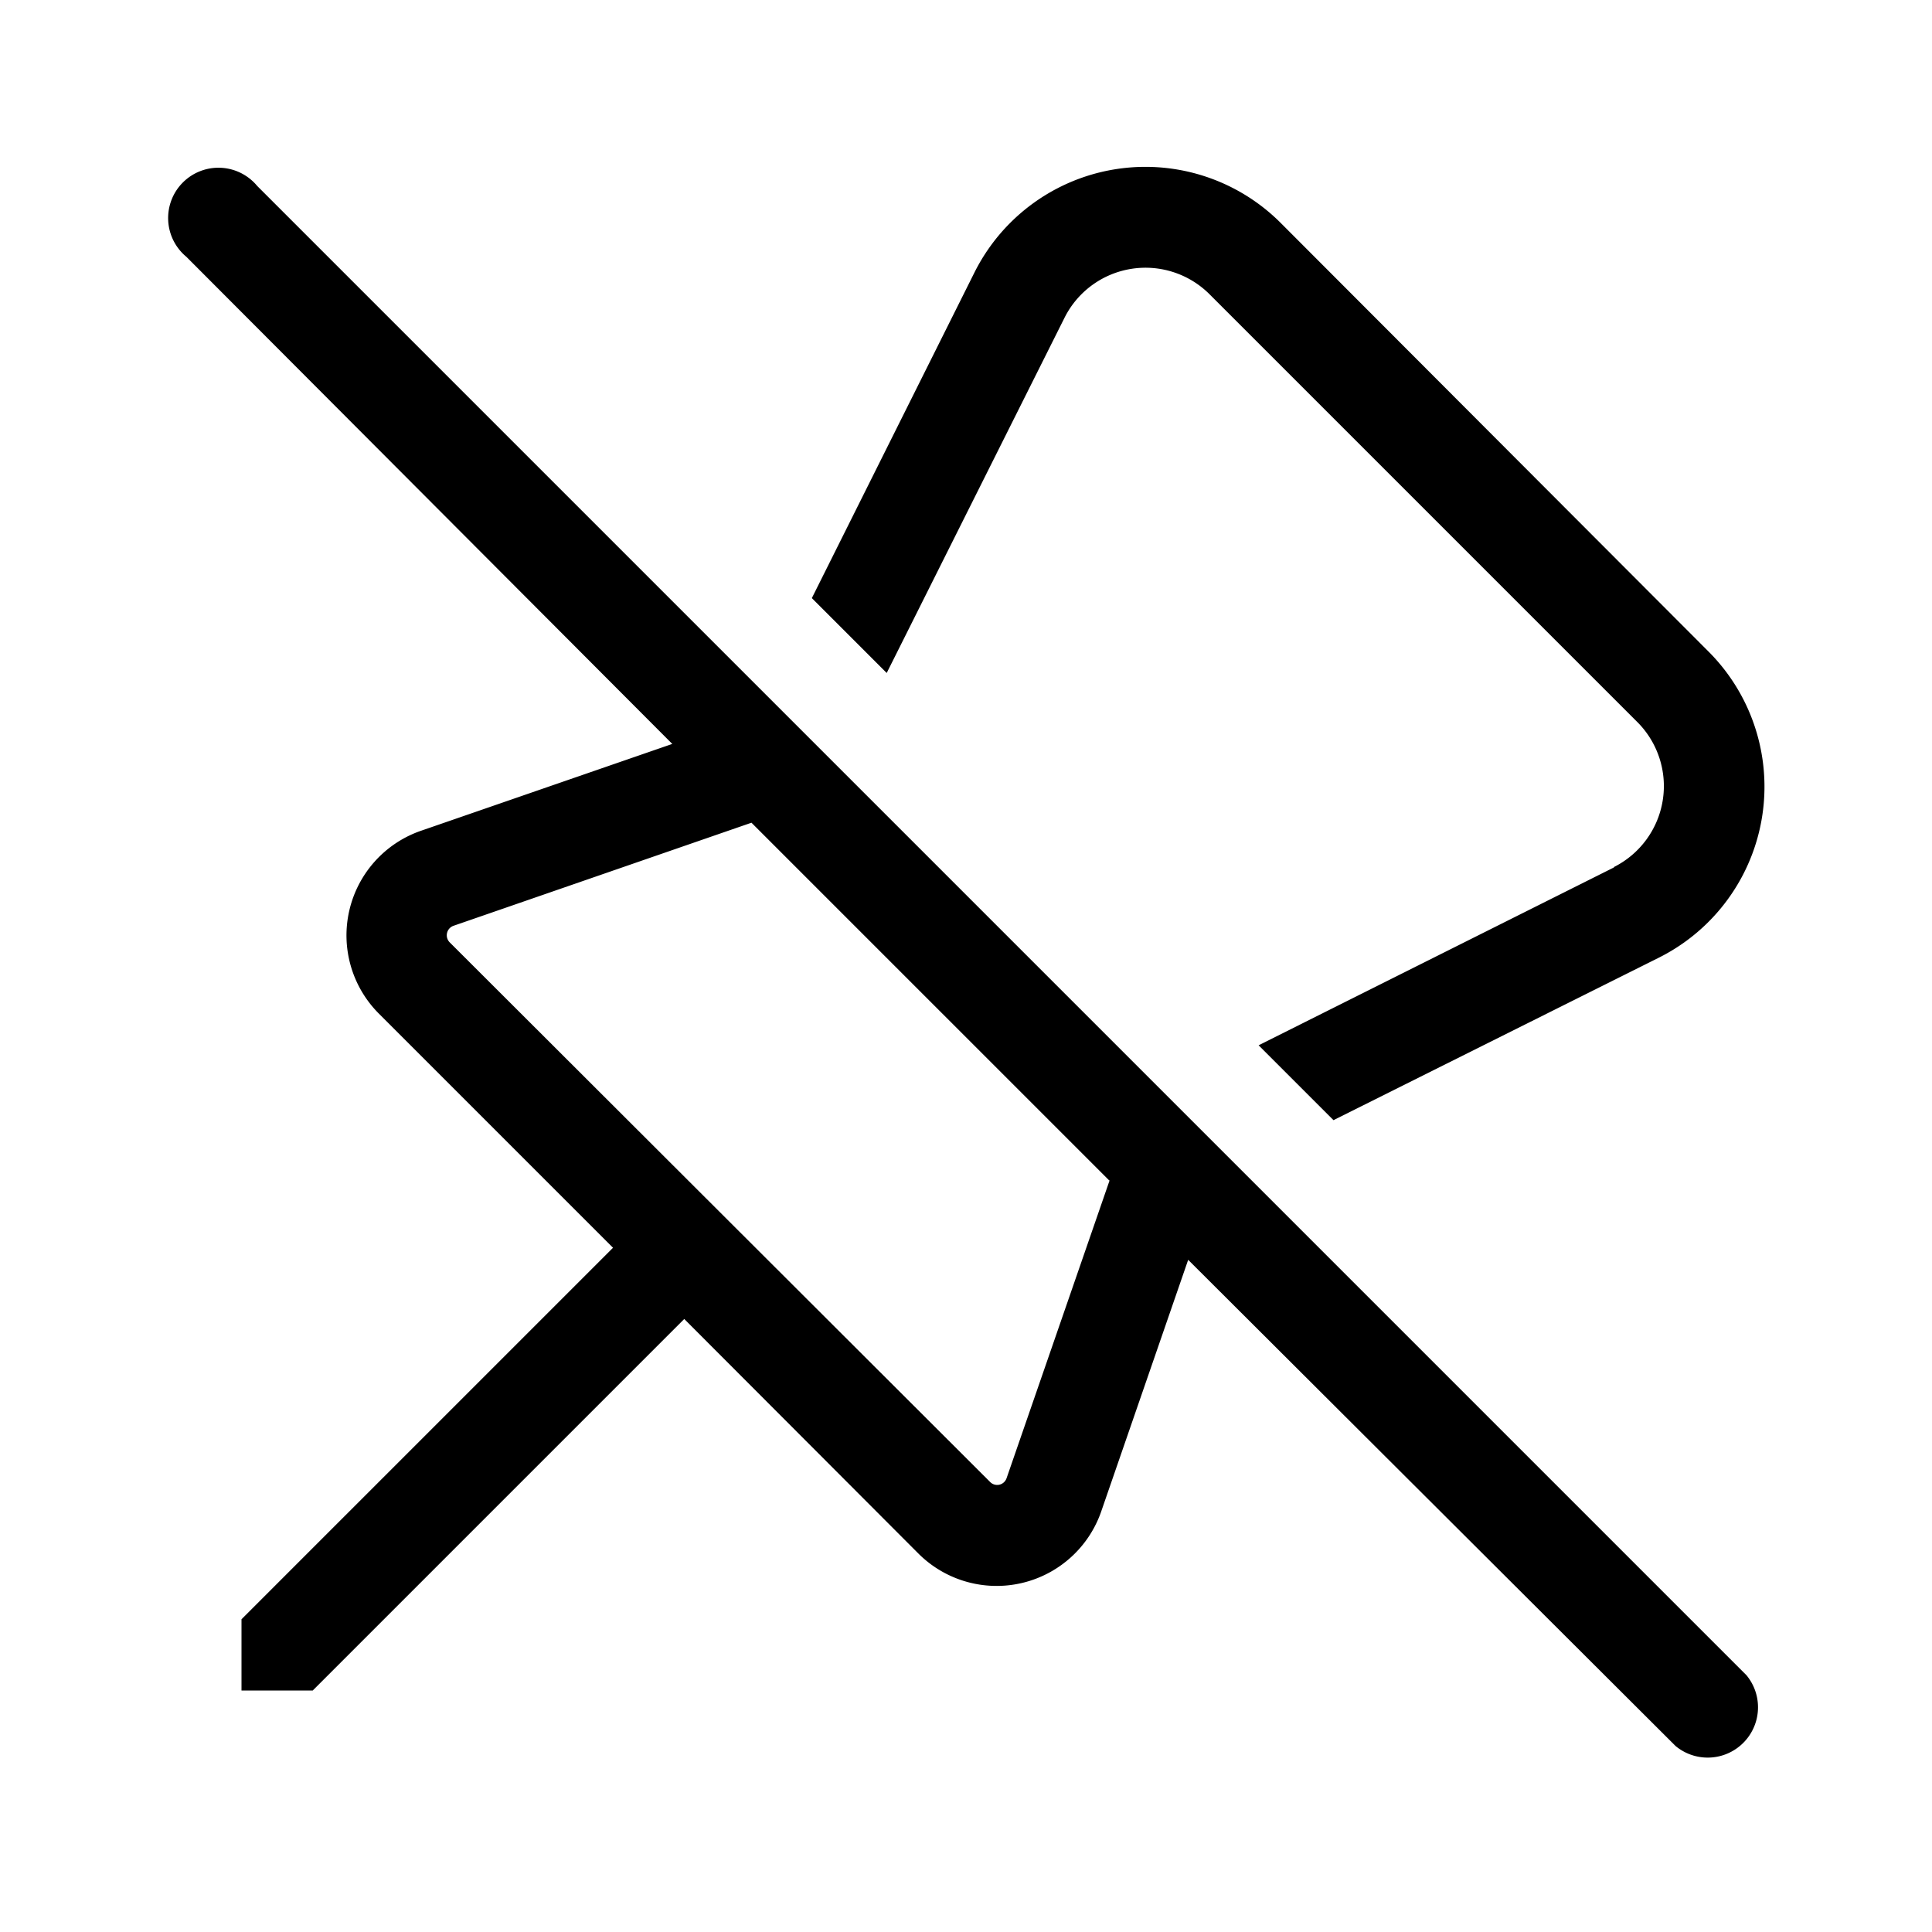 <svg width="48" height="48" viewBox="0 0 48 48" xmlns="http://www.w3.org/2000/svg"><path d="M16.7 18.48 4.63 6.38a1.25 1.25 0 1 1 1.76-1.76l37 37a1.25 1.25 0 0 1-1.76 1.76L29.52 31.3l-2.16 6.25a2.75 2.75 0 0 1-4.54 1.05L17 32.77 7.77 42H6v-1.77L15.23 31l-5.82-5.82a2.75 2.75 0 0 1 1.05-4.54l6.25-2.16Zm10.86 10.85-8.89-8.89-7.4 2.56a.25.25 0 0 0-.1.41L24.6 36.82c.13.13.35.08.41-.1l2.56-7.4Zm12.54-7.78-8.83 4.42 1.86 1.86 8.09-4.04a4.75 4.75 0 0 0 1.23-7.6L31.82 5.54a4.75 4.75 0 0 0-7.61 1.23l-4.04 8.09 1.86 1.86 4.42-8.83a2.25 2.25 0 0 1 3.6-.58l10.63 10.63a2.25 2.25 0 0 1-.58 3.6Z"/></svg>